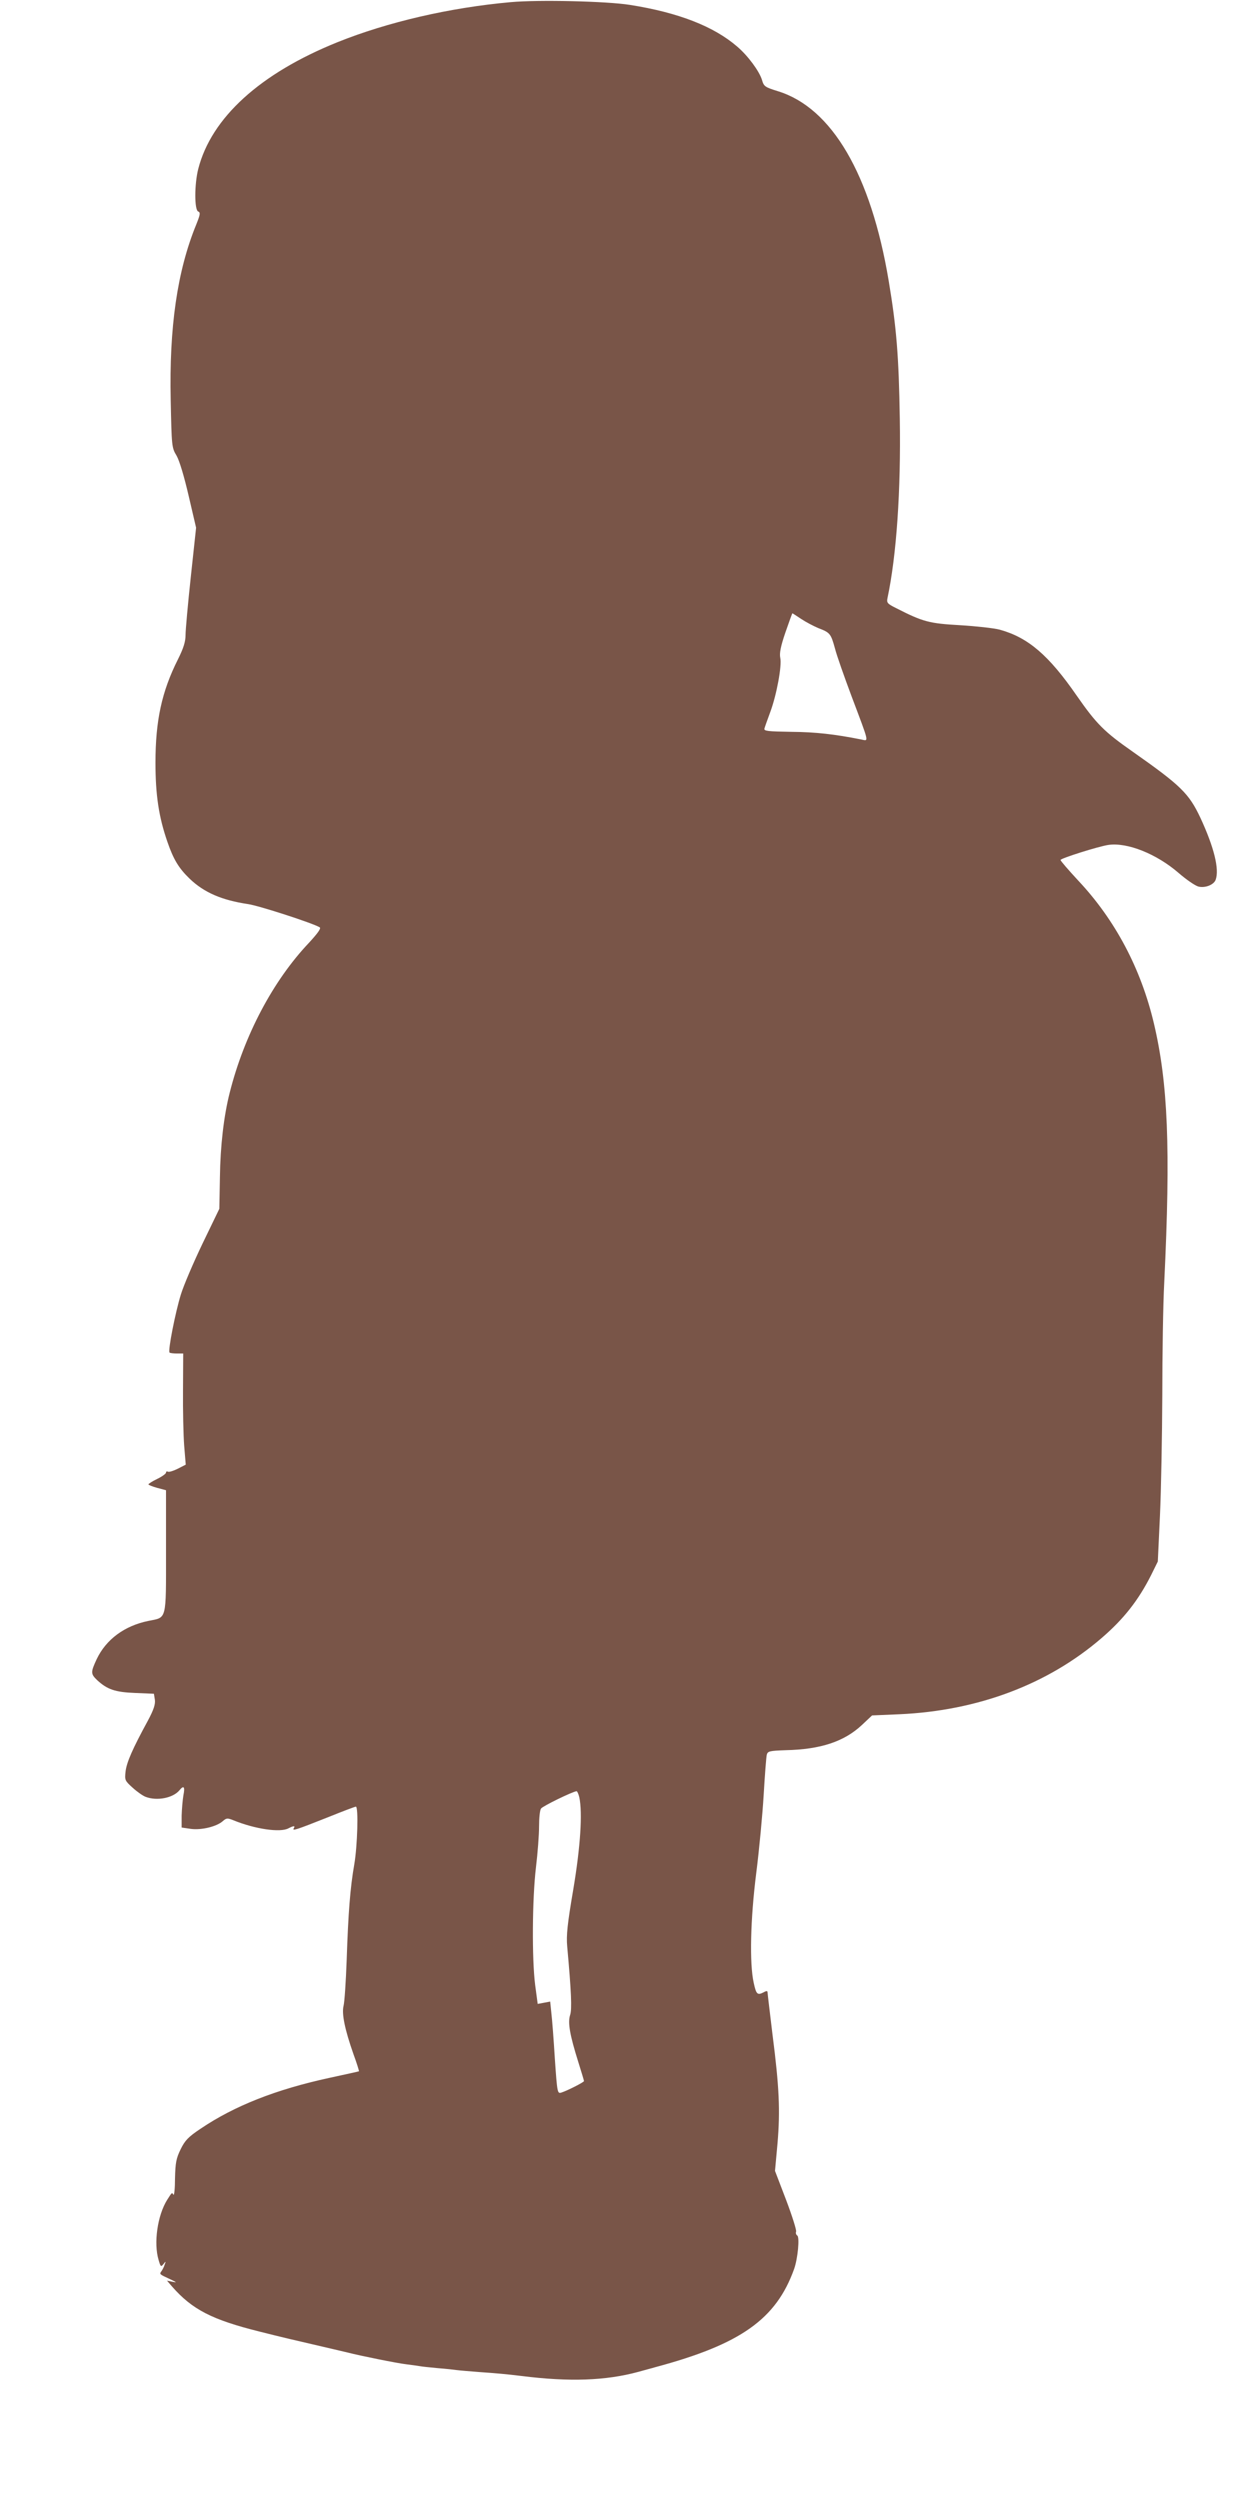 <?xml version="1.0" standalone="no"?>
<!DOCTYPE svg PUBLIC "-//W3C//DTD SVG 20010904//EN"
 "http://www.w3.org/TR/2001/REC-SVG-20010904/DTD/svg10.dtd">
<svg version="1.0" xmlns="http://www.w3.org/2000/svg"
 width="640pt" height="1280pt" viewBox="0 0 640 1280"
 preserveAspectRatio="xMidYMid meet">
<g transform="translate(0,1280) scale(0.1,-0.1)"
fill="#795548" stroke="none">
<path d="M2615 12789 c-313 -28 -631 -102 -887 -205 -397 -160 -646 -387 -713
-649 -20 -79 -20 -211 0 -218 12 -5 10 -16 -10 -66 -98 -239 -139 -527 -131
-900 5 -235 5 -243 30 -284 15 -26 39 -107 62 -206 l38 -163 -27 -251 c-15
-139 -27 -273 -27 -298 0 -34 -10 -67 -39 -125 -83 -165 -115 -314 -115 -529
0 -165 17 -278 61 -405 31 -90 58 -135 114 -189 74 -71 165 -110 299 -130 56
-8 333 -98 367 -119 8 -5 -10 -30 -55 -79 -184 -194 -332 -474 -406 -768 -30
-118 -48 -272 -50 -432 l-3 -162 -86 -178 c-47 -98 -97 -215 -111 -261 -28
-90 -67 -288 -58 -297 3 -3 20 -5 38 -5 l32 0 -1 -187 c-1 -104 2 -232 6 -285
l8 -97 -41 -21 c-22 -11 -45 -18 -50 -15 -6 3 -10 1 -10 -5 0 -5 -20 -20 -45
-32 -25 -12 -45 -25 -45 -28 0 -3 20 -11 45 -18 l45 -12 0 -313 c0 -358 5
-337 -90 -356 -123 -25 -217 -95 -265 -196 -31 -67 -31 -75 2 -107 52 -48 92
-62 195 -66 l96 -4 5 -31 c3 -23 -6 -51 -36 -107 -79 -145 -108 -212 -114
-259 -5 -45 -4 -48 36 -84 23 -21 53 -42 67 -47 58 -22 140 -6 173 34 22 27
29 18 20 -26 -4 -24 -8 -71 -9 -104 l0 -61 48 -7 c54 -7 132 12 163 40 18 16
24 16 52 5 112 -46 242 -65 284 -42 27 14 36 14 27 0 -9 -15 12 -8 176 57 74
30 138 54 142 54 14 0 8 -202 -8 -295 -21 -120 -31 -249 -39 -490 -4 -110 -11
-216 -16 -235 -10 -40 6 -120 51 -248 17 -46 29 -86 28 -87 -2 -1 -70 -16
-153 -34 -272 -59 -485 -143 -658 -260 -63 -42 -80 -60 -102 -105 -23 -47 -27
-69 -29 -150 0 -51 -4 -89 -8 -83 -8 13 -7 13 -32 -26 -50 -80 -70 -222 -44
-308 10 -35 12 -37 25 -21 12 16 13 15 6 -3 -3 -11 -11 -26 -16 -33 -12 -16
-11 -16 43 -41 34 -16 38 -19 15 -14 l-30 6 25 -29 c104 -119 205 -171 450
-232 115 -29 166 -41 365 -87 39 -9 77 -18 85 -20 66 -17 255 -55 299 -60 30
-4 62 -8 72 -10 9 -2 50 -6 91 -10 40 -3 84 -8 98 -10 14 -2 66 -6 115 -10 87
-6 141 -11 215 -20 246 -31 432 -24 598 21 31 9 71 19 87 24 437 117 619 246
711 503 19 54 29 163 16 171 -6 4 -9 13 -6 20 3 7 -20 80 -51 162 l-57 149 13
142 c14 167 9 286 -26 558 -13 110 -25 206 -25 213 0 9 -5 10 -19 2 -33 -17
-39 -12 -52 48 -22 99 -17 325 13 562 15 118 32 298 38 400 6 102 13 194 16
206 5 18 14 20 97 23 179 4 299 44 390 129 l52 49 140 6 c402 18 760 153 1035
390 114 98 189 194 254 323 l34 69 11 235 c6 129 11 406 12 615 0 209 4 470
10 580 33 687 19 1020 -53 1325 -66 280 -198 530 -388 732 -49 53 -90 100 -90
105 0 8 192 69 245 77 97 14 247 -46 360 -144 38 -33 83 -64 100 -69 34 -9 79
8 89 34 20 54 -8 167 -78 318 -59 125 -100 165 -346 338 -146 102 -186 142
-287 287 -143 207 -249 298 -394 338 -30 8 -121 18 -204 23 -158 9 -189 17
-328 88 -44 22 -48 27 -43 51 46 217 69 548 63 917 -5 323 -17 469 -57 708
-91 544 -291 885 -567 970 -67 21 -72 24 -82 59 -14 44 -71 122 -126 169 -120
104 -302 175 -550 214 -120 19 -468 27 -610 14z m1487 -3158 c24 -16 64 -37
88 -47 60 -23 64 -28 85 -104 9 -36 48 -146 85 -245 93 -247 89 -229 49 -221
-136 27 -233 38 -357 39 -122 2 -142 4 -138 17 2 8 16 47 30 85 32 86 60 236
51 277 -5 22 2 59 26 129 19 55 35 99 36 99 1 0 21 -13 45 -29z m-1136 -6033
c17 -80 6 -253 -31 -473 -30 -176 -36 -234 -31 -290 21 -232 25 -322 15 -352
-13 -39 -1 -104 42 -241 16 -51 29 -94 29 -97 0 -6 -87 -50 -116 -59 -20 -6
-21 -2 -33 171 -6 98 -14 204 -18 236 l-6 59 -32 -6 -32 -6 -13 97 c-17 135
-15 440 4 601 9 74 16 168 16 210 0 43 4 84 10 92 7 12 161 87 182 89 3 1 10
-14 14 -31z"/>
</g>
</svg>
